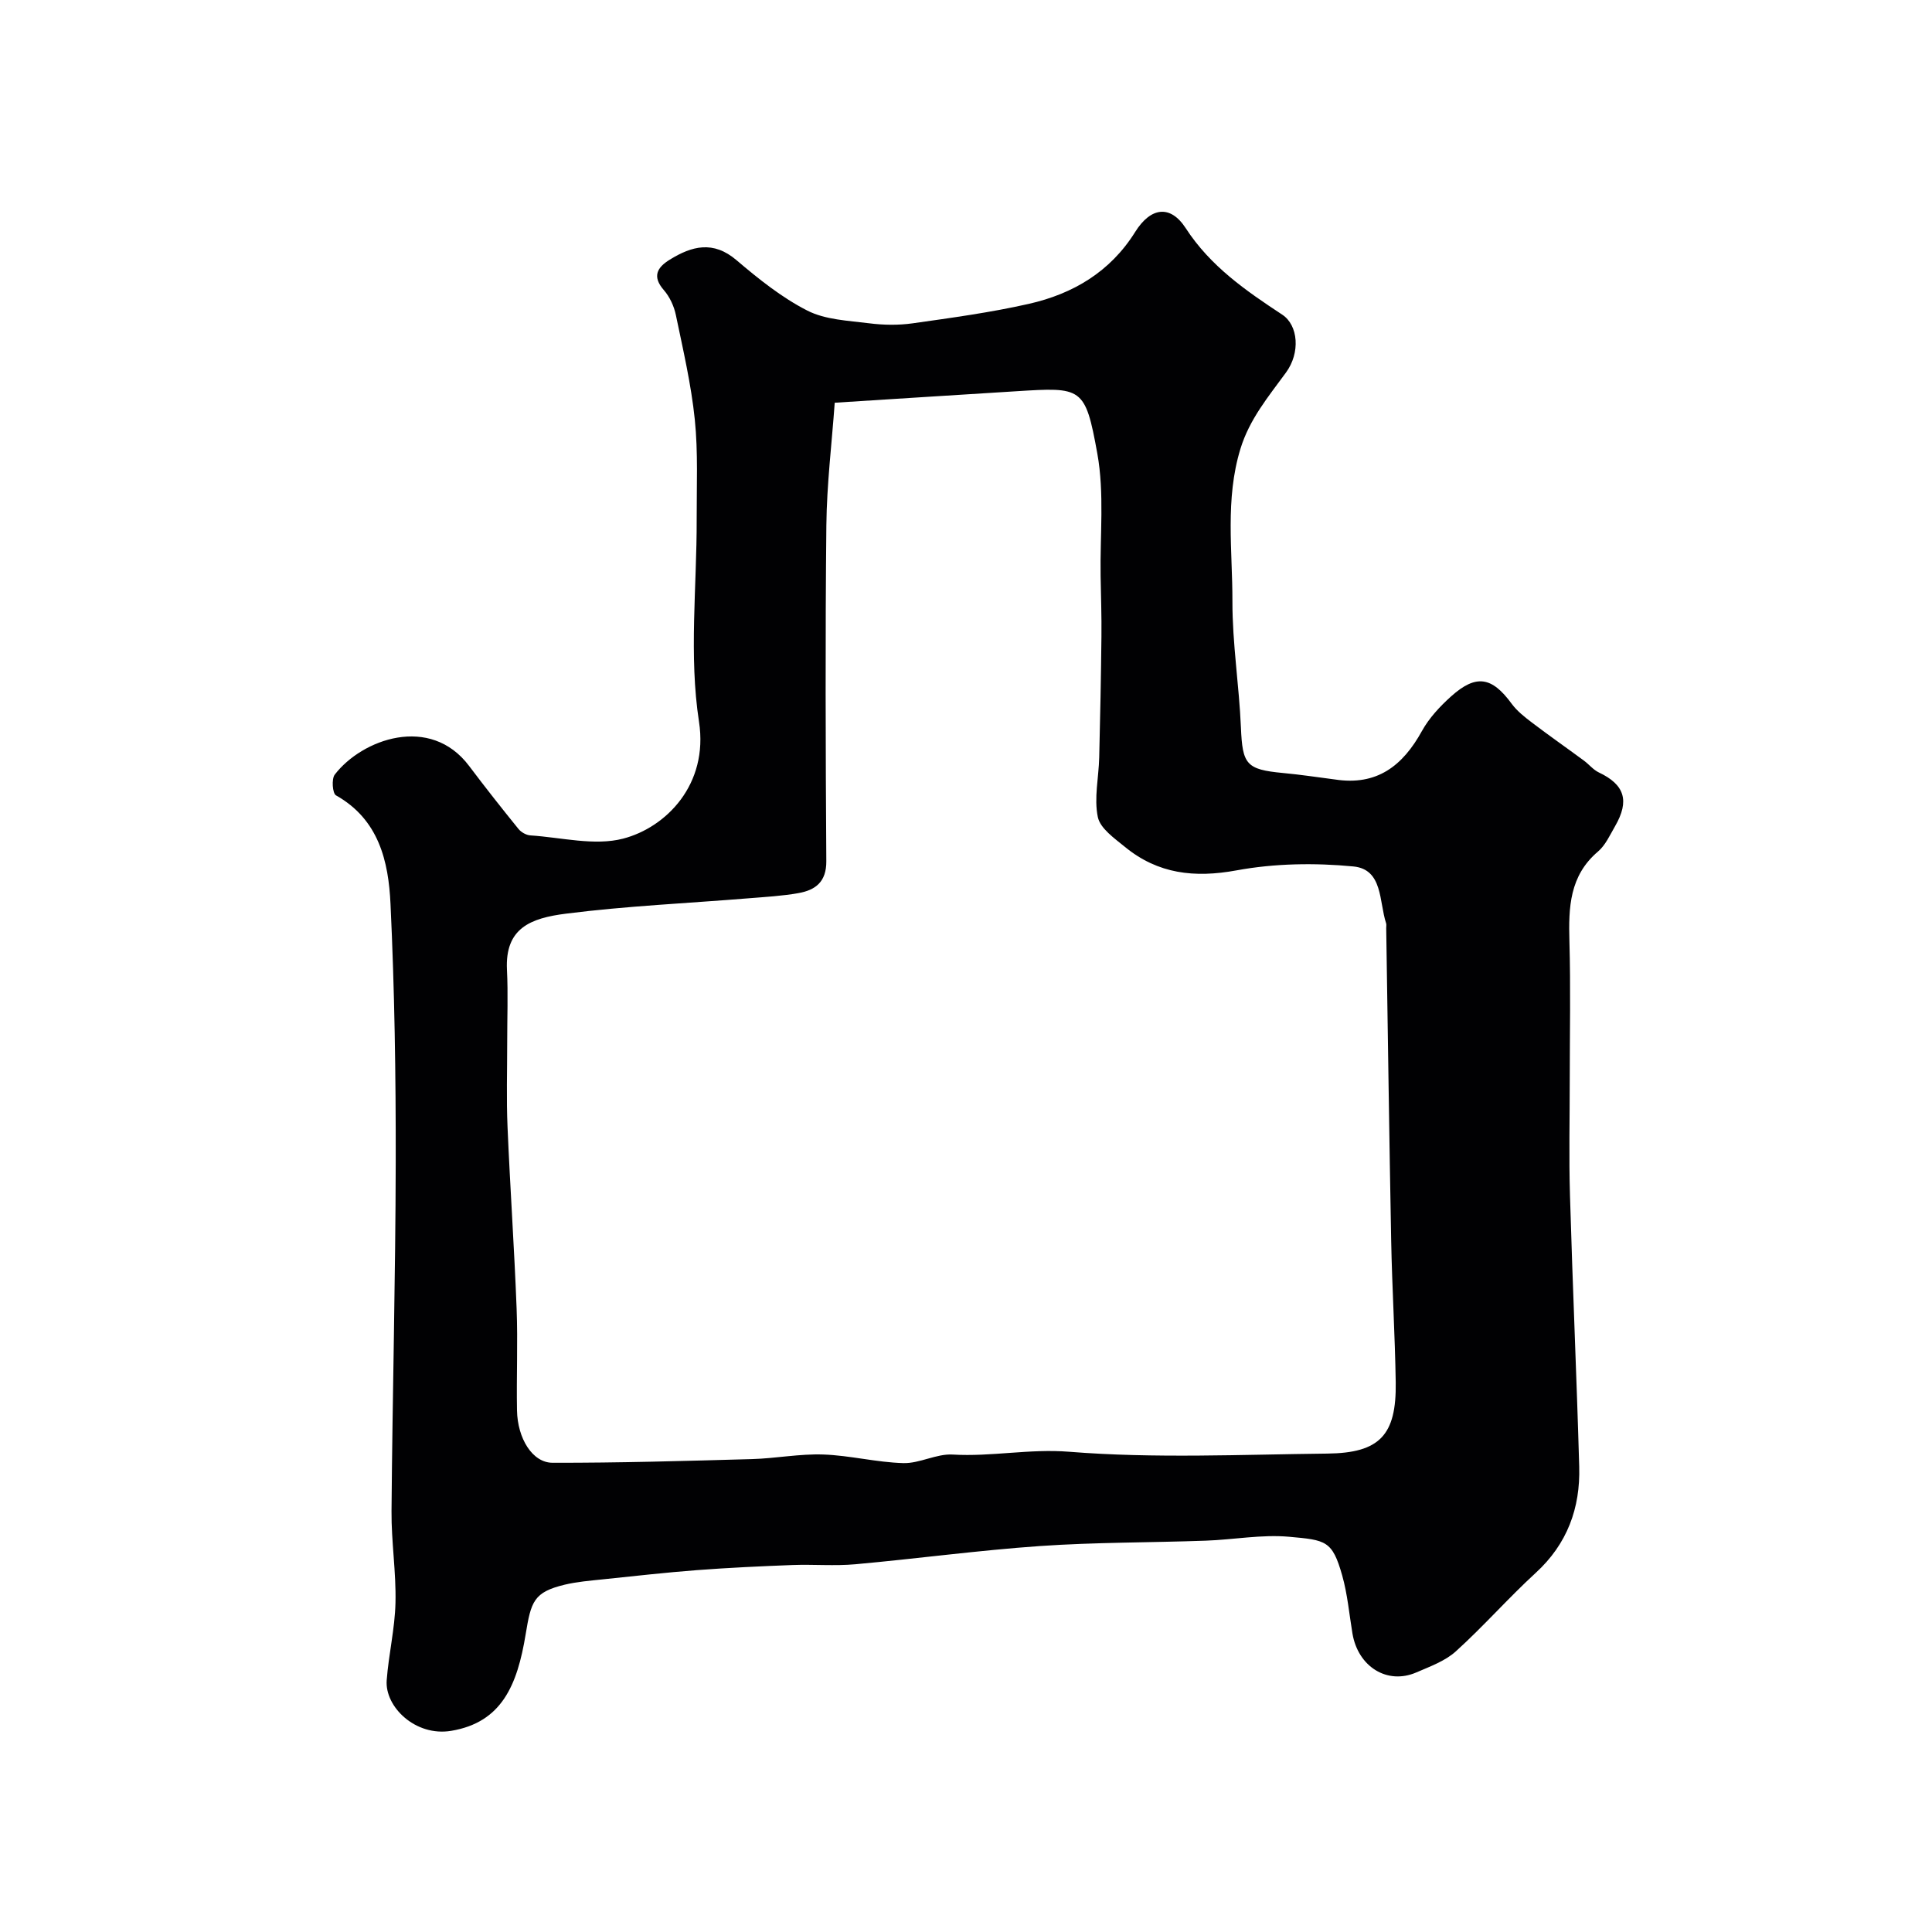 <svg enable-background="new 0 0 400 400" viewBox="0 0 400 400" xmlns="http://www.w3.org/2000/svg"><path d="m276.38 161.38c8.71 1.35 14.04-2.83 18.02-10.04 1.48-2.68 3.72-5.08 6.02-7.15 5.19-4.66 8.46-4.08 12.56 1.52 1.11 1.51 2.68 2.74 4.19 3.89 3.54 2.69 7.19 5.24 10.77 7.88 1.05.78 1.92 1.89 3.07 2.44 5.34 2.52 6.43 5.85 3.37 11.14-1.06 1.83-1.99 3.93-3.53 5.24-5.91 5.02-6.11 11.57-5.92 18.54.27 9.54.07 19.09.07 28.64 0 8.03-.19 16.07.05 24.1.54 18.7 1.38 37.39 1.91 56.09.24 8.56-2.47 15.99-9.01 21.98-5.69 5.22-10.81 11.07-16.54 16.25-2.22 2.01-5.34 3.13-8.18 4.36-6.01 2.6-12.06-1.17-13.22-8.06-.67-4.01-1.02-8.12-2.12-12.01-2.05-7.25-3.36-7.33-11-8.02-5.69-.51-11.51.61-17.28.81-11.43.41-22.89.32-34.29 1.11-12.76.89-25.47 2.62-38.21 3.77-4.3.39-8.66 0-12.99.16-6.62.25-13.24.56-19.84 1.06-6.54.5-13.07 1.24-19.6 1.92-2.6.27-5.23.49-7.76 1.09-6.43 1.55-6.97 3.47-8.09 10.28-1.73 10.54-4.95 18.23-15.41 19.98-7.37 1.24-13.76-4.95-13.36-10.45.4-5.38 1.7-10.71 1.82-16.08.15-6.3-.87-12.63-.82-18.94.19-24.15.83-48.29.87-72.44.03-17.76-.24-35.55-1.08-53.29-.41-8.81-2.4-17.48-11.29-22.48-.72-.4-.95-3.4-.25-4.3 5.65-7.34 19.77-12.49 27.82-1.78 3.32 4.41 6.74 8.75 10.22 13.04.55.68 1.61 1.28 2.47 1.33 6.42.42 13.25 2.21 19.19.67 8.85-2.3 17.72-11.17 15.71-24.21-2.11-13.68-.44-27.94-.48-41.94-.02-6.88.31-13.81-.39-20.63-.75-7.27-2.43-14.46-3.92-21.63-.38-1.83-1.27-3.76-2.49-5.16-2.48-2.84-1.36-4.7 1.21-6.29 4.59-2.84 9.01-4.02 13.84.1 4.56 3.88 9.36 7.73 14.65 10.43 3.74 1.91 8.45 2.08 12.78 2.63 2.97.38 6.08.43 9.04.01 8.05-1.14 16.14-2.24 24.05-4.03 9.14-2.07 16.85-6.62 22.01-14.88 3.21-5.14 7.28-5.71 10.47-.79 5.12 7.89 12.43 12.93 19.99 17.91 3.32 2.19 3.77 7.89.77 11.98-3.64 4.99-7.55 9.63-9.44 15.82-3.19 10.46-1.63 21.05-1.65 31.56-.02 8.7 1.39 17.39 1.76 26.11.32 7.64 1.08 8.7 8.7 9.42 3.61.33 7.18.88 10.76 1.34zm-103.56-78c-.6 8.4-1.64 16.87-1.73 25.35-.24 23.19-.16 46.38-.01 69.57.03 4.3-2.27 5.99-5.78 6.61-3.38.6-6.85.79-10.29 1.07-12.61 1.03-25.27 1.59-37.8 3.18-7.4.93-12.67 3.01-12.25 11.62.25 5.01.04 10.04.05 15.06 0 5.83-.18 11.67.07 17.49.53 12.54 1.4 25.06 1.88 37.6.27 7.02-.05 14.06.08 21.09.11 5.8 3.19 10.82 7.35 10.83 13.76.03 27.53-.38 41.29-.76 4.93-.14 9.87-1.12 14.77-.95 5.54.19 11.03 1.63 16.57 1.78 3.39.09 6.86-1.97 10.22-1.77 8.05.48 15.89-1.24 24.12-.58 17.71 1.42 35.62.57 53.44.38 10.86-.12 14.33-3.82 14.17-14.73-.15-9.77-.75-19.53-.94-29.29-.41-21.59-.69-43.19-1.03-64.78-.01-.33.08-.69-.02-1-1.48-4.44-.62-11.16-6.77-11.76-7.98-.77-16.32-.64-24.19.81-8.72 1.6-16.27.74-23.09-4.84-2.19-1.79-5.15-3.84-5.64-6.21-.81-3.92.19-8.19.29-12.32.21-8.33.37-16.67.46-25 .05-4.2-.1-8.4-.17-12.6-.14-8.45.8-17.11-.68-25.32-2.51-13.87-3.15-13.76-16.88-12.9-11.85.73-23.71 1.5-37.49 2.37z" fill="#010103"/></svg>